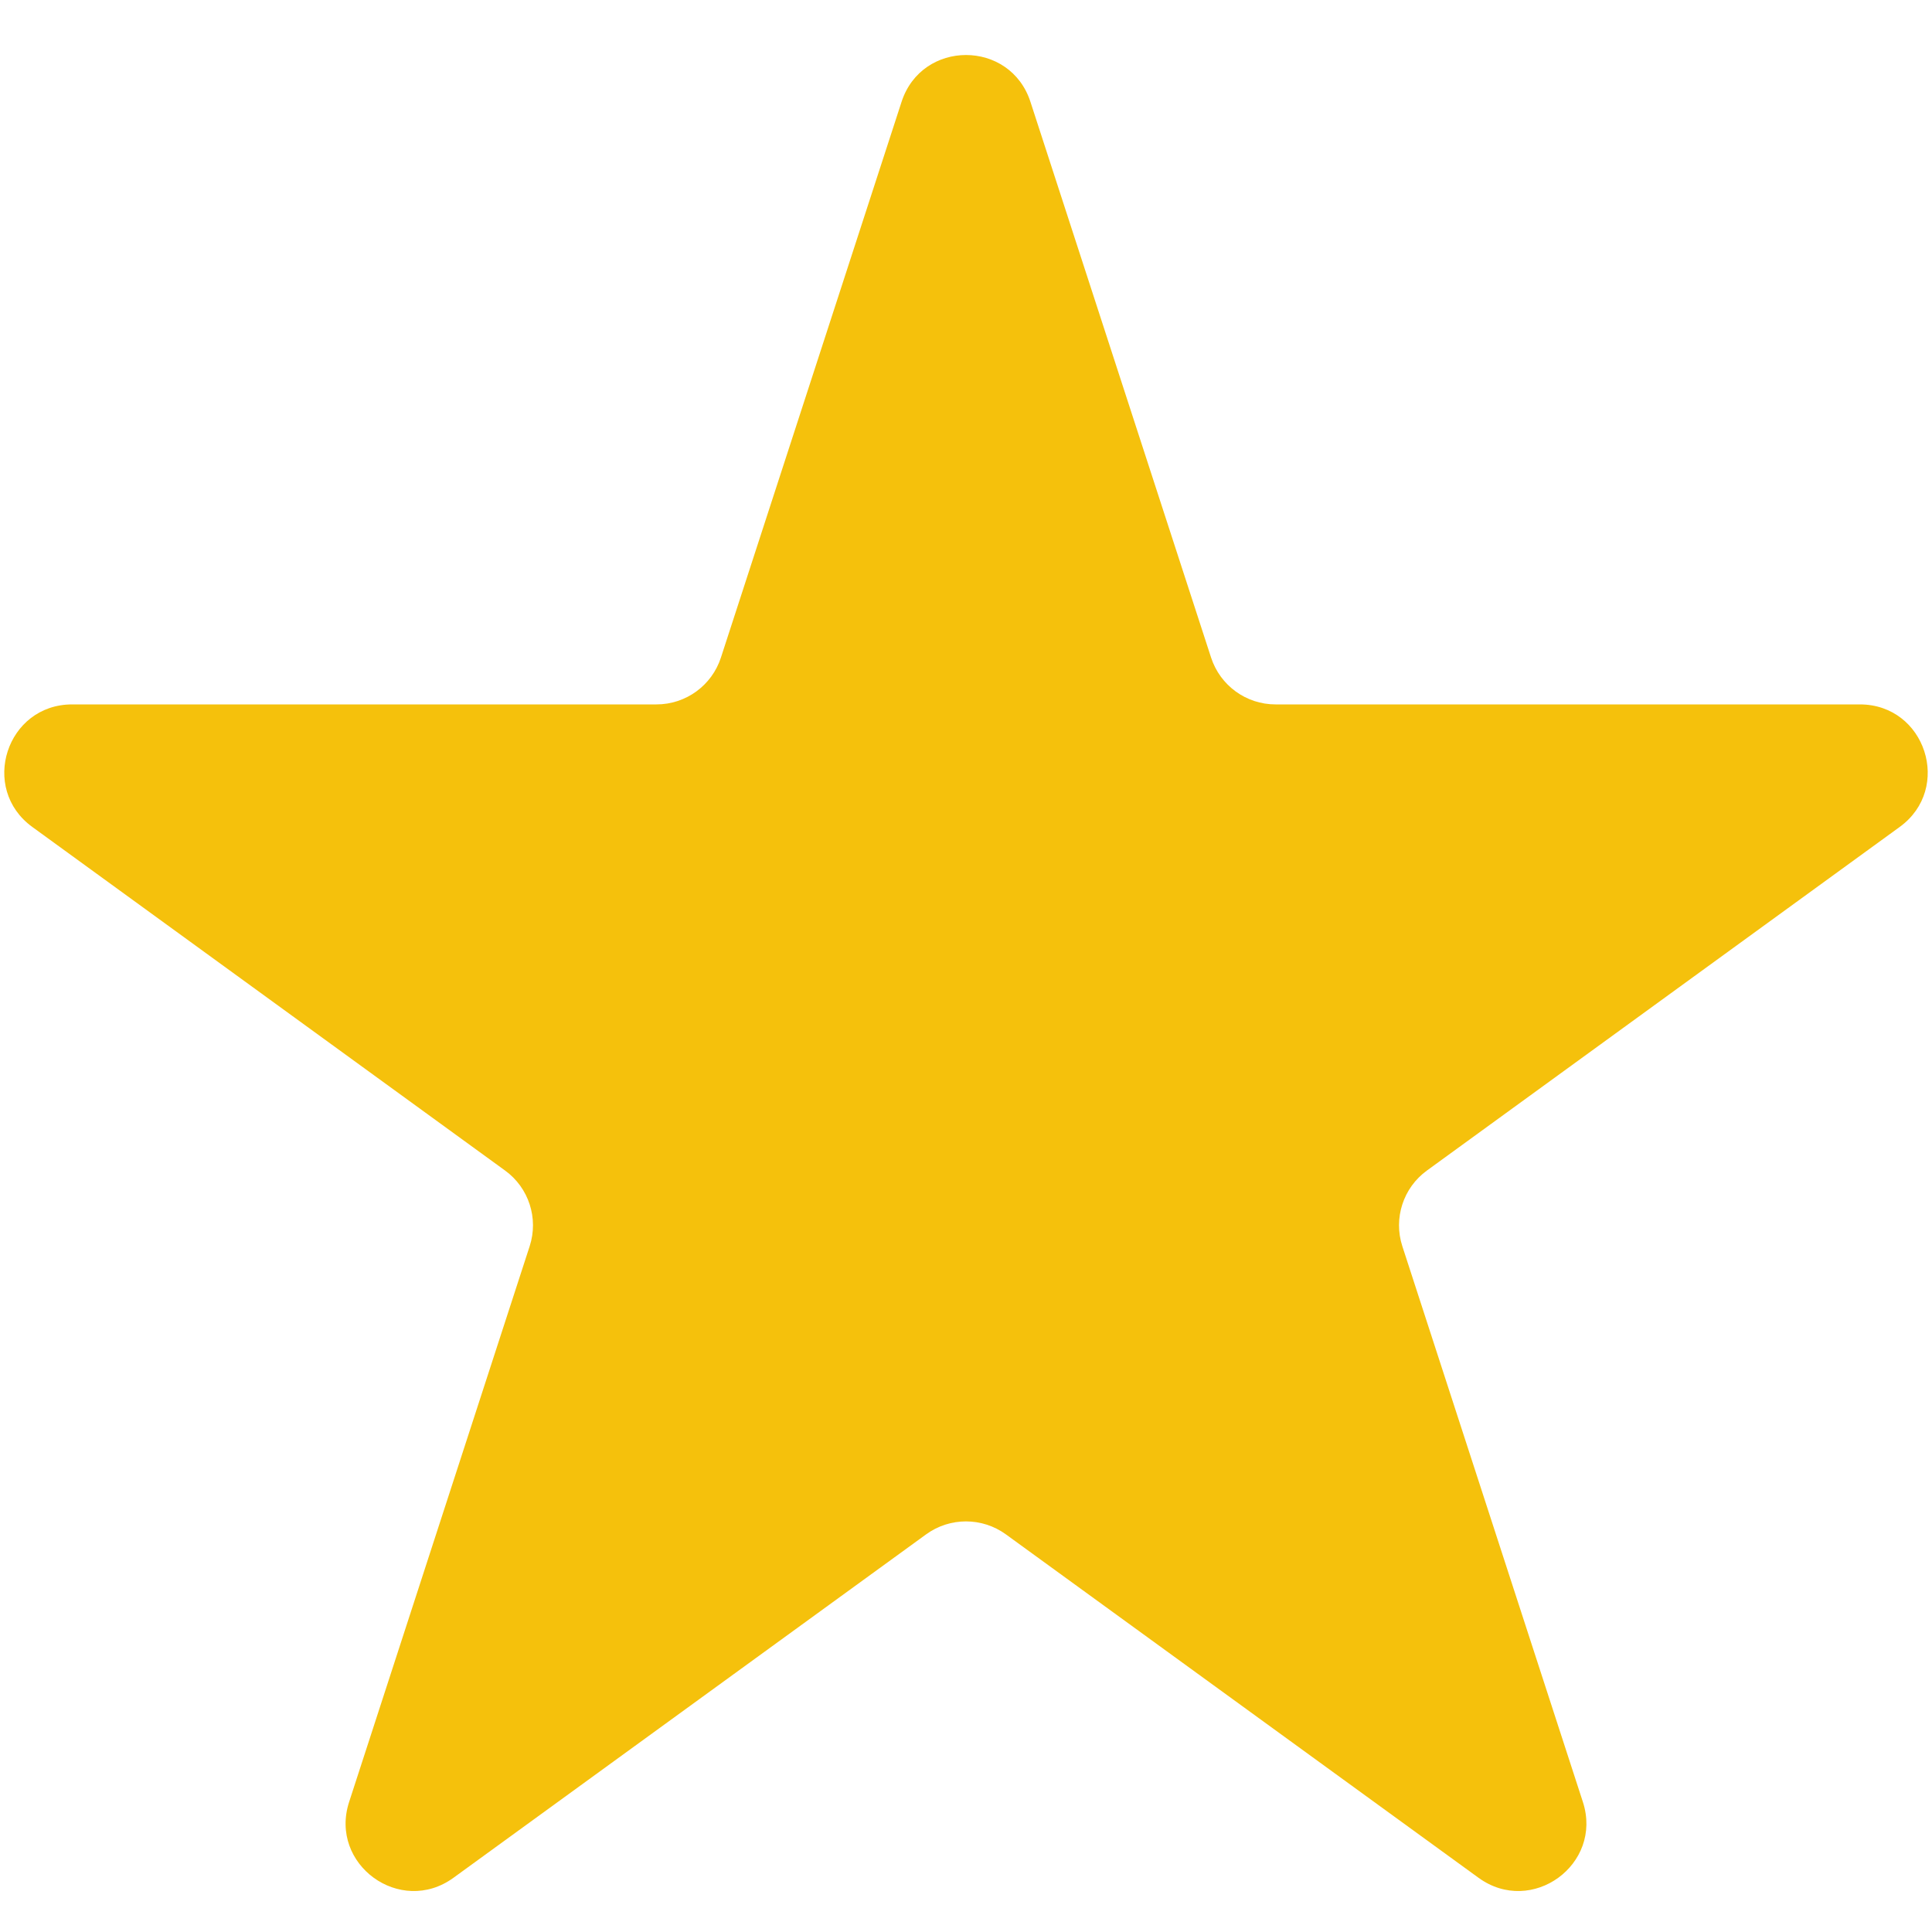 <svg width="20" height="20" viewBox="0 0 20 20" fill="none" xmlns="http://www.w3.org/2000/svg">
<path d="M9.333 1.054C9.543 0.408 10.457 0.408 10.667 1.054L12.537 6.807C12.631 7.096 12.9 7.292 13.204 7.292H19.253C19.933 7.292 20.215 8.162 19.665 8.561L14.772 12.117C14.526 12.295 14.423 12.612 14.517 12.901L16.386 18.654C16.596 19.301 15.856 19.838 15.306 19.439L10.412 15.883C10.166 15.705 9.833 15.705 9.588 15.883L4.694 19.439C4.144 19.838 3.404 19.301 3.614 18.654L5.483 12.901C5.577 12.612 5.474 12.295 5.228 12.117L0.335 8.561C-0.215 8.162 0.067 7.292 0.747 7.292H6.796C7.1 7.292 7.369 7.096 7.463 6.807L9.333 1.054Z" fill="#F5C10C"/>
</svg>
